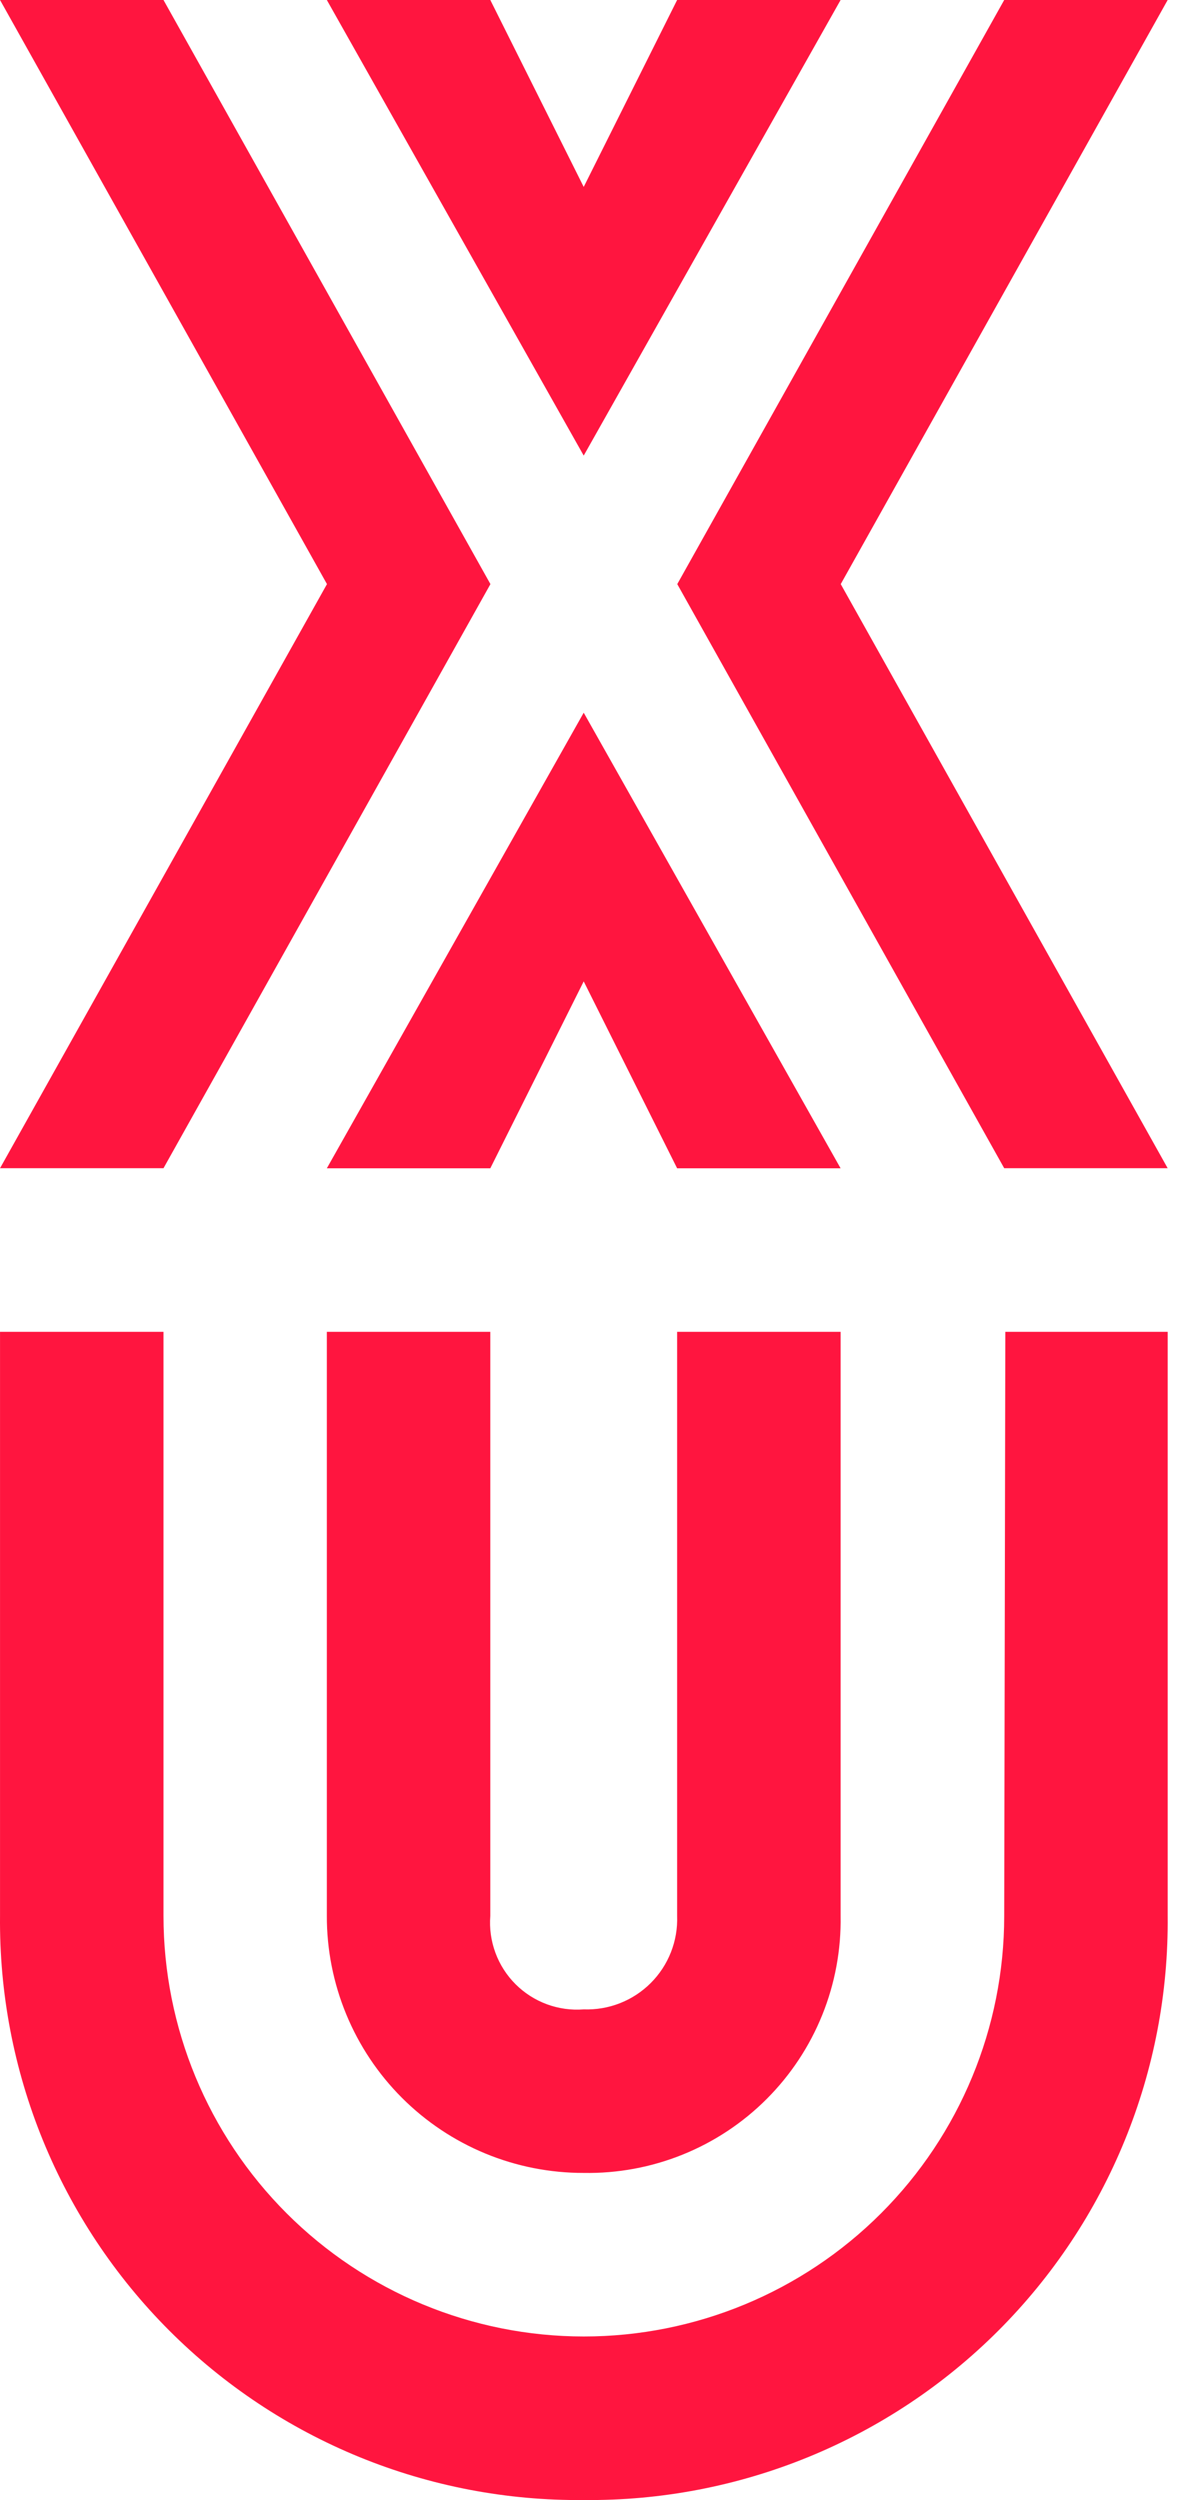<svg width="85" height="180" viewBox="0 0 85 180" fill="none" xmlns="http://www.w3.org/2000/svg">
<path fill-rule="evenodd" clip-rule="evenodd" d="M42.047 13.458L35.319 0H23.543L42.047 32.803L60.552 0H48.776L42.047 13.458ZM84.112 137.943V95.888H72.418L72.337 137.943C72.337 145.974 69.147 153.675 63.468 159.354C57.79 165.032 50.088 168.223 42.057 168.223C34.026 168.223 26.325 165.032 20.646 159.354C14.968 153.675 11.777 145.974 11.777 137.943V95.888H0.002V137.943C-0.052 143.481 0.998 148.974 3.092 154.101C5.187 159.228 8.282 163.885 12.198 167.802C16.114 171.718 20.772 174.813 25.899 176.908C31.026 179.002 36.519 180.052 42.057 179.998C47.595 180.052 53.088 179.002 58.215 176.908C63.342 174.813 68 171.718 71.916 167.802C75.832 163.885 78.928 159.228 81.022 154.101C83.116 148.974 84.167 143.481 84.112 137.943ZM60.552 137.943V95.888H48.776V137.943C48.809 138.835 48.657 139.725 48.33 140.556C48.004 141.387 47.509 142.142 46.878 142.773C46.246 143.405 45.492 143.899 44.66 144.226C43.829 144.552 42.94 144.704 42.047 144.672C41.146 144.742 40.24 144.616 39.392 144.303C38.543 143.989 37.773 143.496 37.134 142.857C36.494 142.217 36.001 141.447 35.688 140.599C35.374 139.75 35.248 138.844 35.319 137.943V95.888H23.543V137.943C23.538 140.374 24.014 142.783 24.942 145.03C25.87 147.277 27.233 149.319 28.952 151.038C30.671 152.757 32.713 154.12 34.96 155.049C37.208 155.977 39.616 156.452 42.047 156.447C44.489 156.49 46.915 156.041 49.179 155.126C51.444 154.211 53.501 152.85 55.227 151.123C56.954 149.396 58.316 147.339 59.23 145.074C60.145 142.81 60.595 140.385 60.552 137.943ZM72.337 84.11L48.786 42.055L72.337 0H84.112L60.562 42.055L84.112 84.11H72.337ZM35.328 42.055L11.777 0H0.002L23.553 42.055L0.002 84.11H11.777L35.328 42.055ZM48.776 84.116L42.047 70.658L35.319 84.116H23.543L42.047 51.313L60.552 84.116H48.776Z" fill="#FF153F"/>
</svg>
